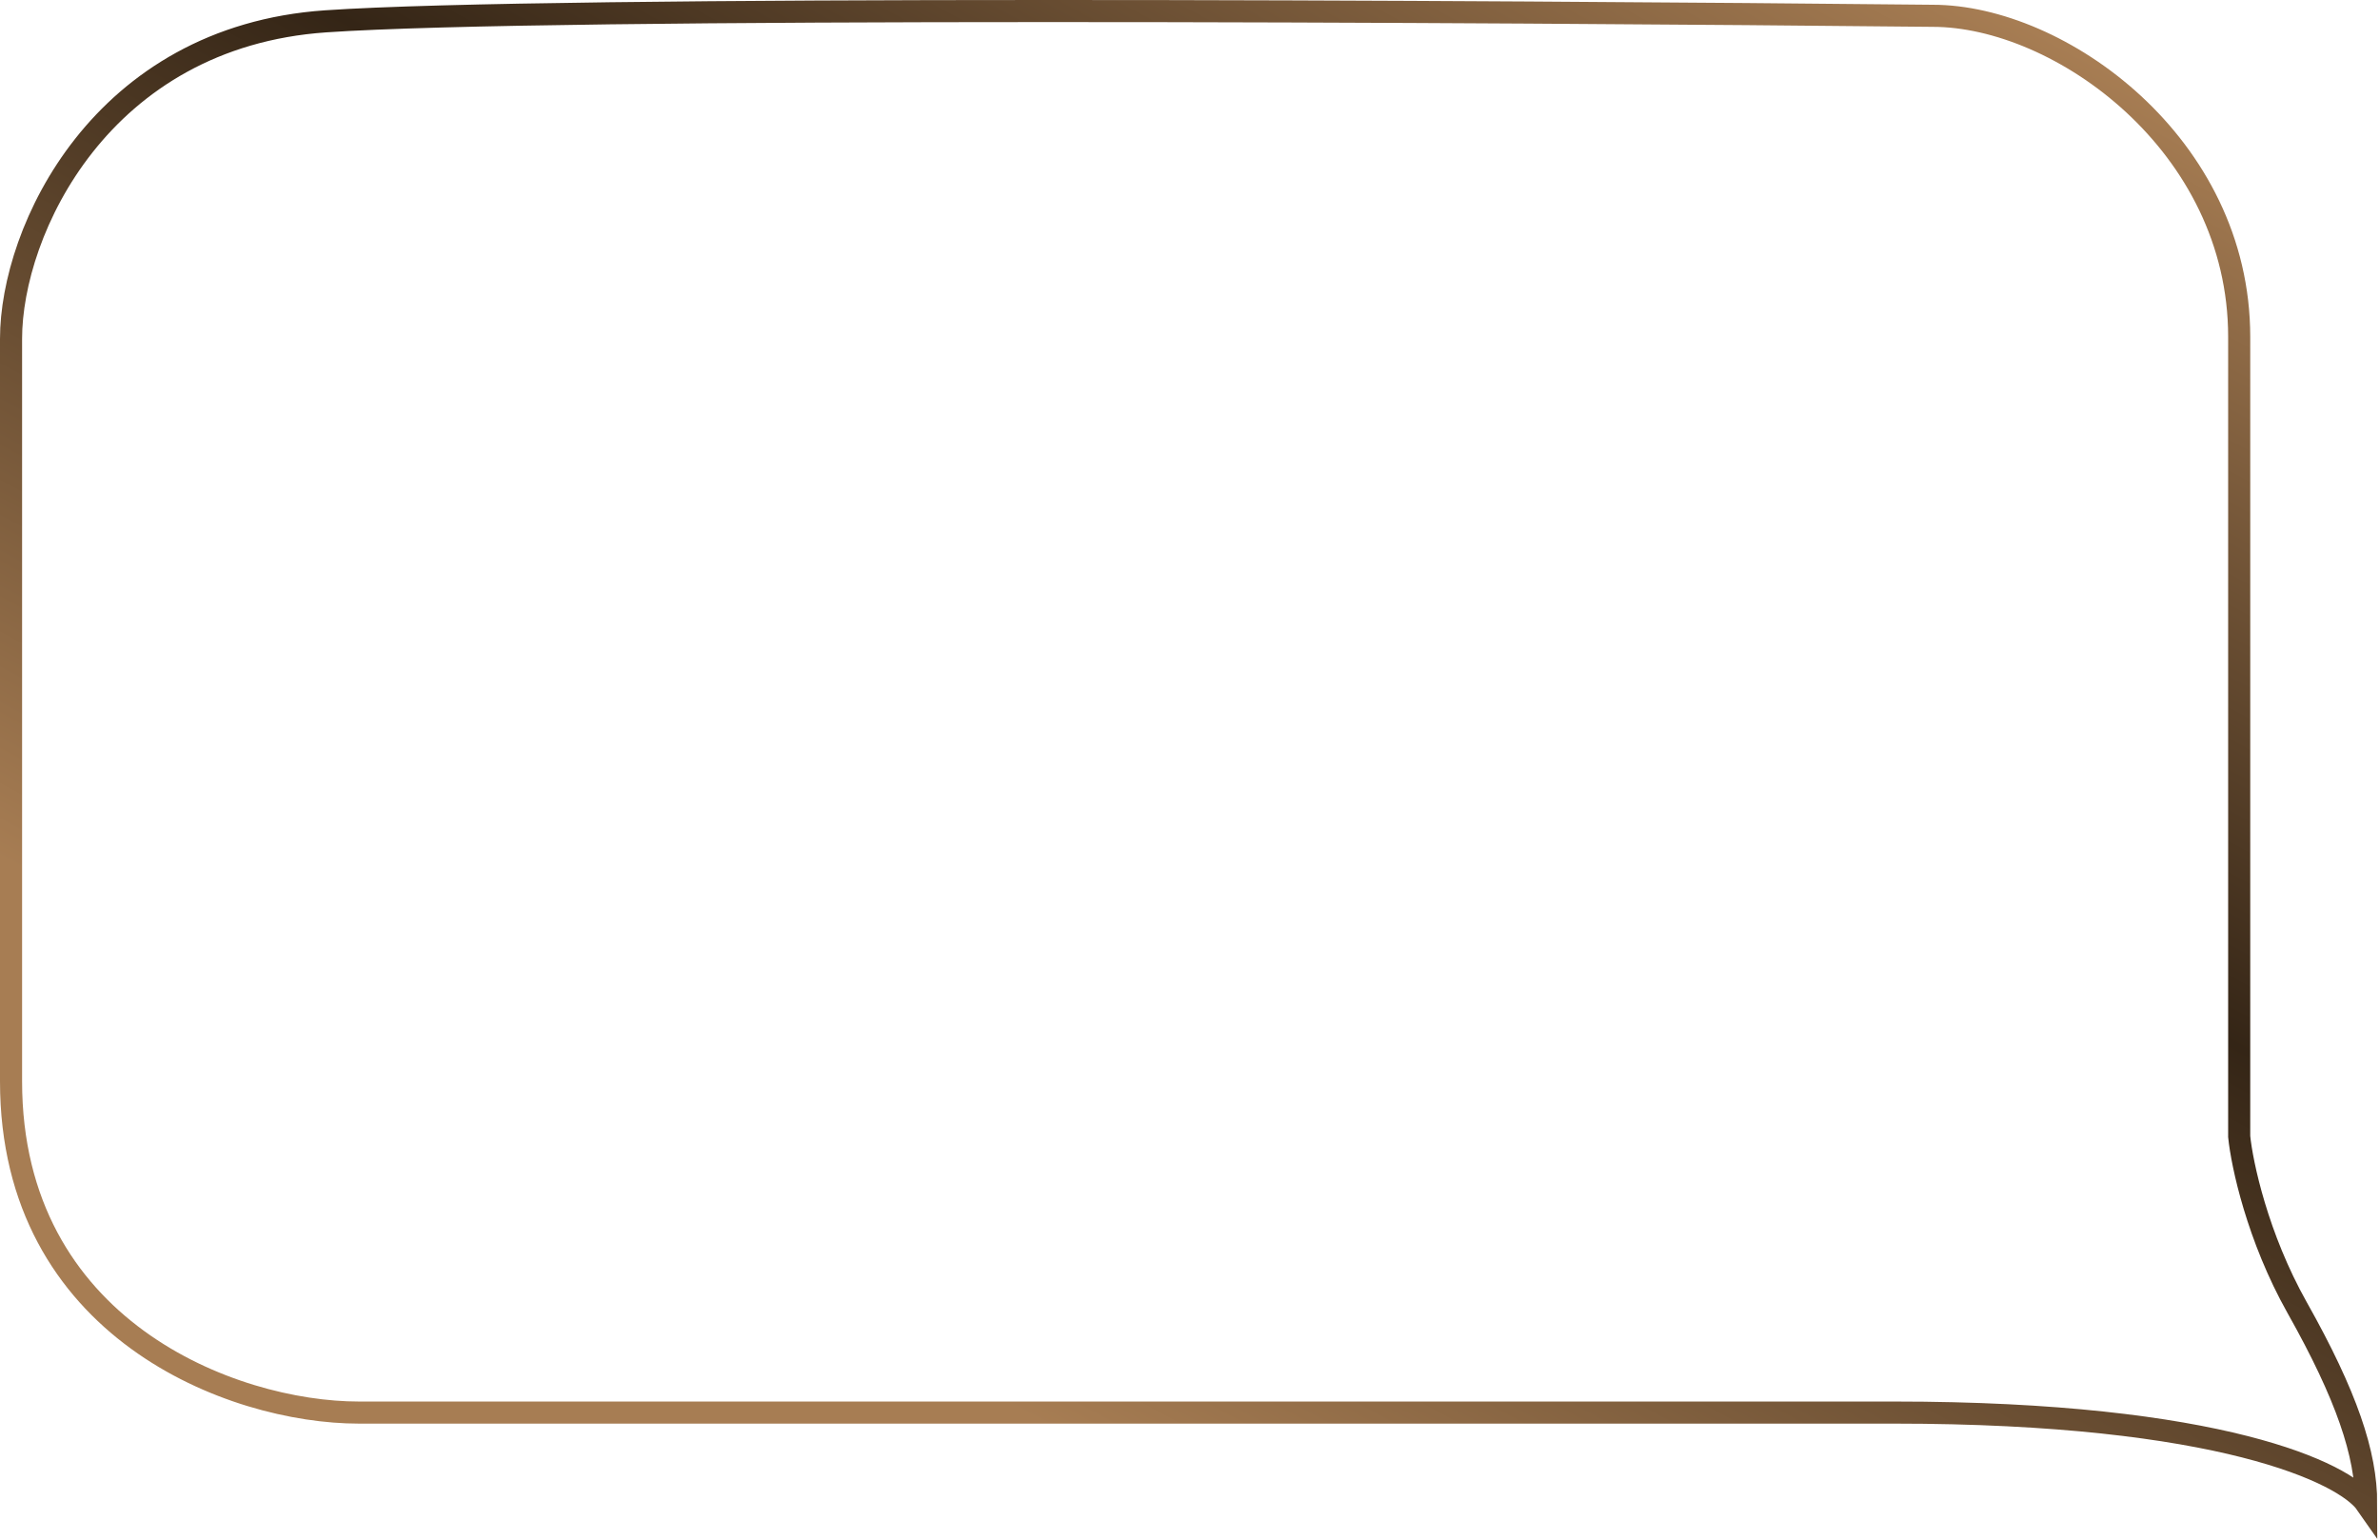 <?xml version="1.0" encoding="UTF-8"?> <svg xmlns="http://www.w3.org/2000/svg" width="431" height="279" viewBox="0 0 431 279" fill="none"> <path d="M343 255.863C402.2 255.863 424.667 266.863 428.5 272.363C428.5 263.363 425 252.862 416 236.862C408.8 224.062 406 210.862 405.5 205.862V61C405.5 26.138 373 2.863 350 2.863C270 2.029 99.8 1.063 59 3.863C18.2 6.663 2 41.862 2 61.362V195.863C2 240.663 42 255.863 65 255.863H343Z" stroke="url(#paint0_linear_1_652)" stroke-width="4"></path> <defs> <linearGradient id="paint0_linear_1_652" x1="362" y1="2" x2="215.25" y2="272.363" gradientUnits="userSpaceOnUse"> <stop stop-color="#A77D53"></stop> <stop offset="0.469" stop-color="#342516"></stop> <stop offset="1" stop-color="#A77D53"></stop> </linearGradient> </defs> </svg> 